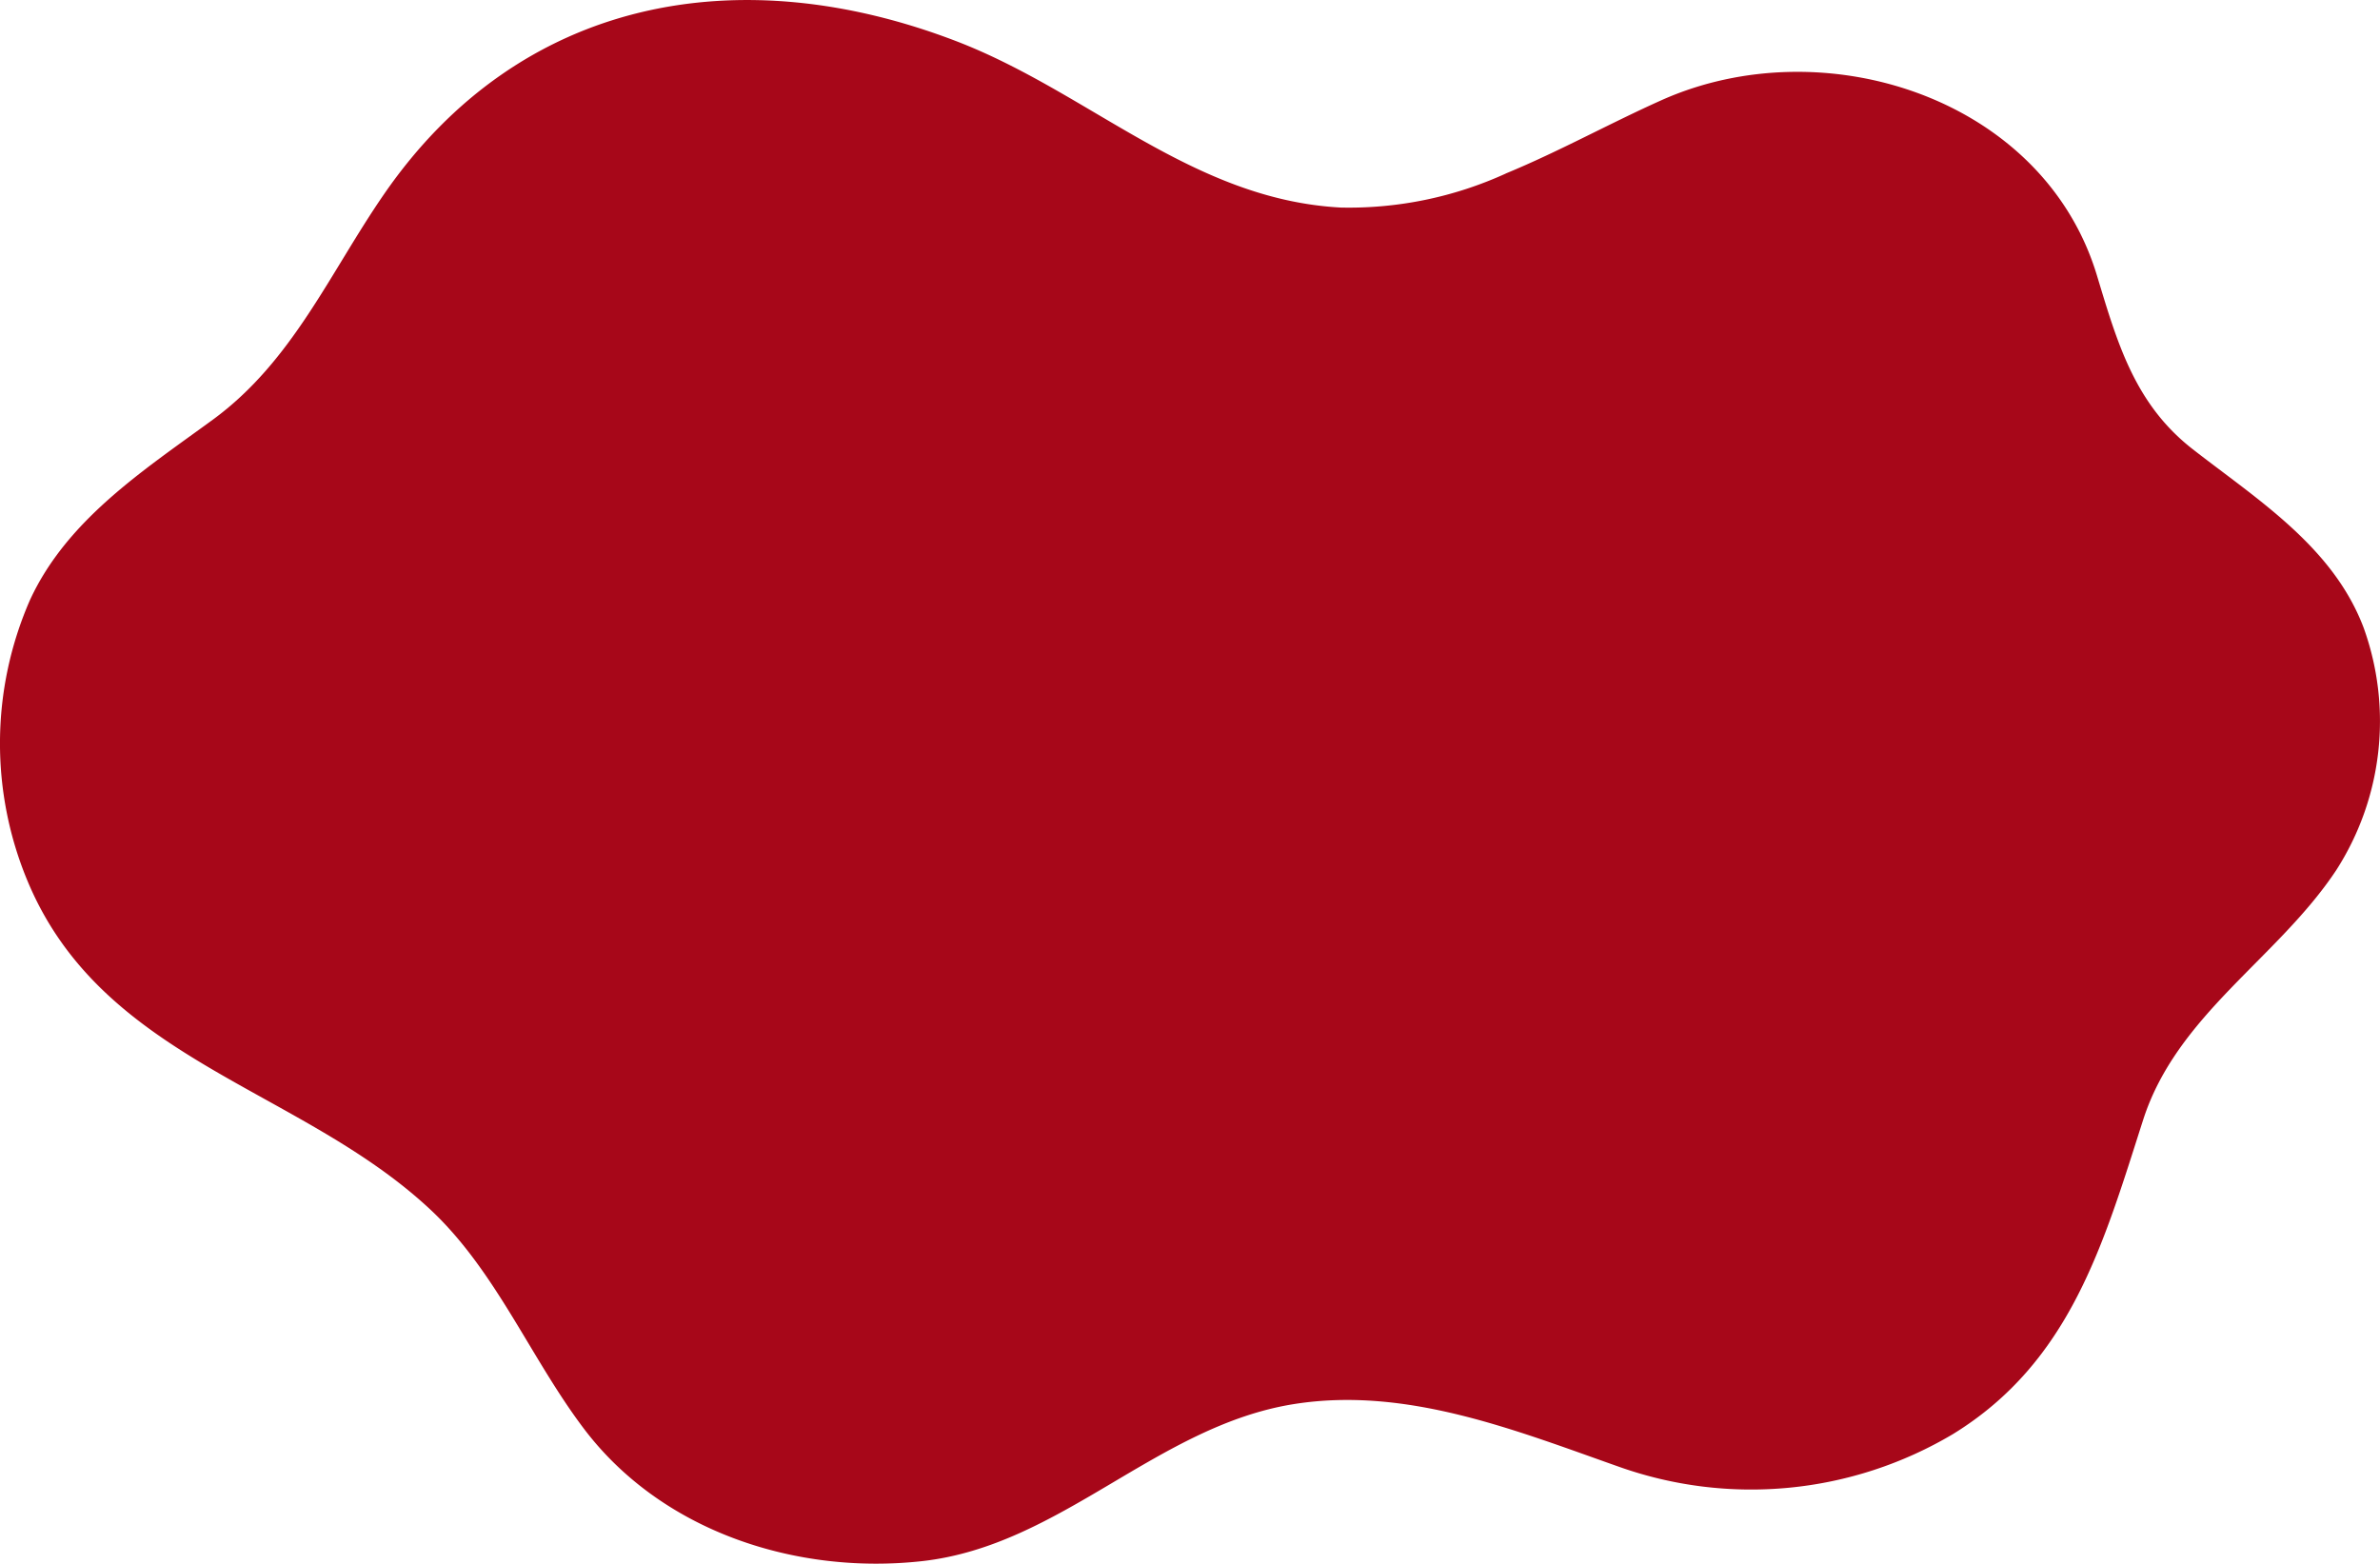 <svg xmlns="http://www.w3.org/2000/svg" width="151.947" height="99.84" viewBox="0 0 151.947 99.84"><defs><style>.a{fill:#a70719;}</style></defs><path class="a" d="M1335.407,1342.965a24.125,24.125,0,0,1-10.527,2.168c-9.481-.509-16.043-7.356-24.552-10.624-13.808-5.3-27.824-2.837-36.522,9.757-3.483,5.045-5.844,10.687-10.949,14.418-4.406,3.223-9.292,6.37-11.661,11.5a22.828,22.828,0,0,0-.134,18.007c4.807,11.426,17.33,13.13,25.662,20.891,4.211,3.922,6.417,9.508,9.843,14.032,4.977,6.569,13.569,9.331,21.578,8.444,8.869-.984,14.995-8.641,23.756-10.03,7.137-1.131,14.057,1.645,20.656,3.975a25.216,25.216,0,0,0,21.4-2.054c7.512-4.615,9.613-12.163,12.146-20.062,2.152-6.707,8.584-10.305,12.324-15.939a17.6,17.6,0,0,0,1.754-15.488c-1.95-5.158-6.754-8.161-10.913-11.4-3.716-2.893-4.82-6.819-6.118-11.106-3.431-11.326-17.4-15.811-27.773-11.186-3.27,1.46-6.562,3.286-9.967,4.692" transform="translate(-1239.279 -1331.881)"/></svg>